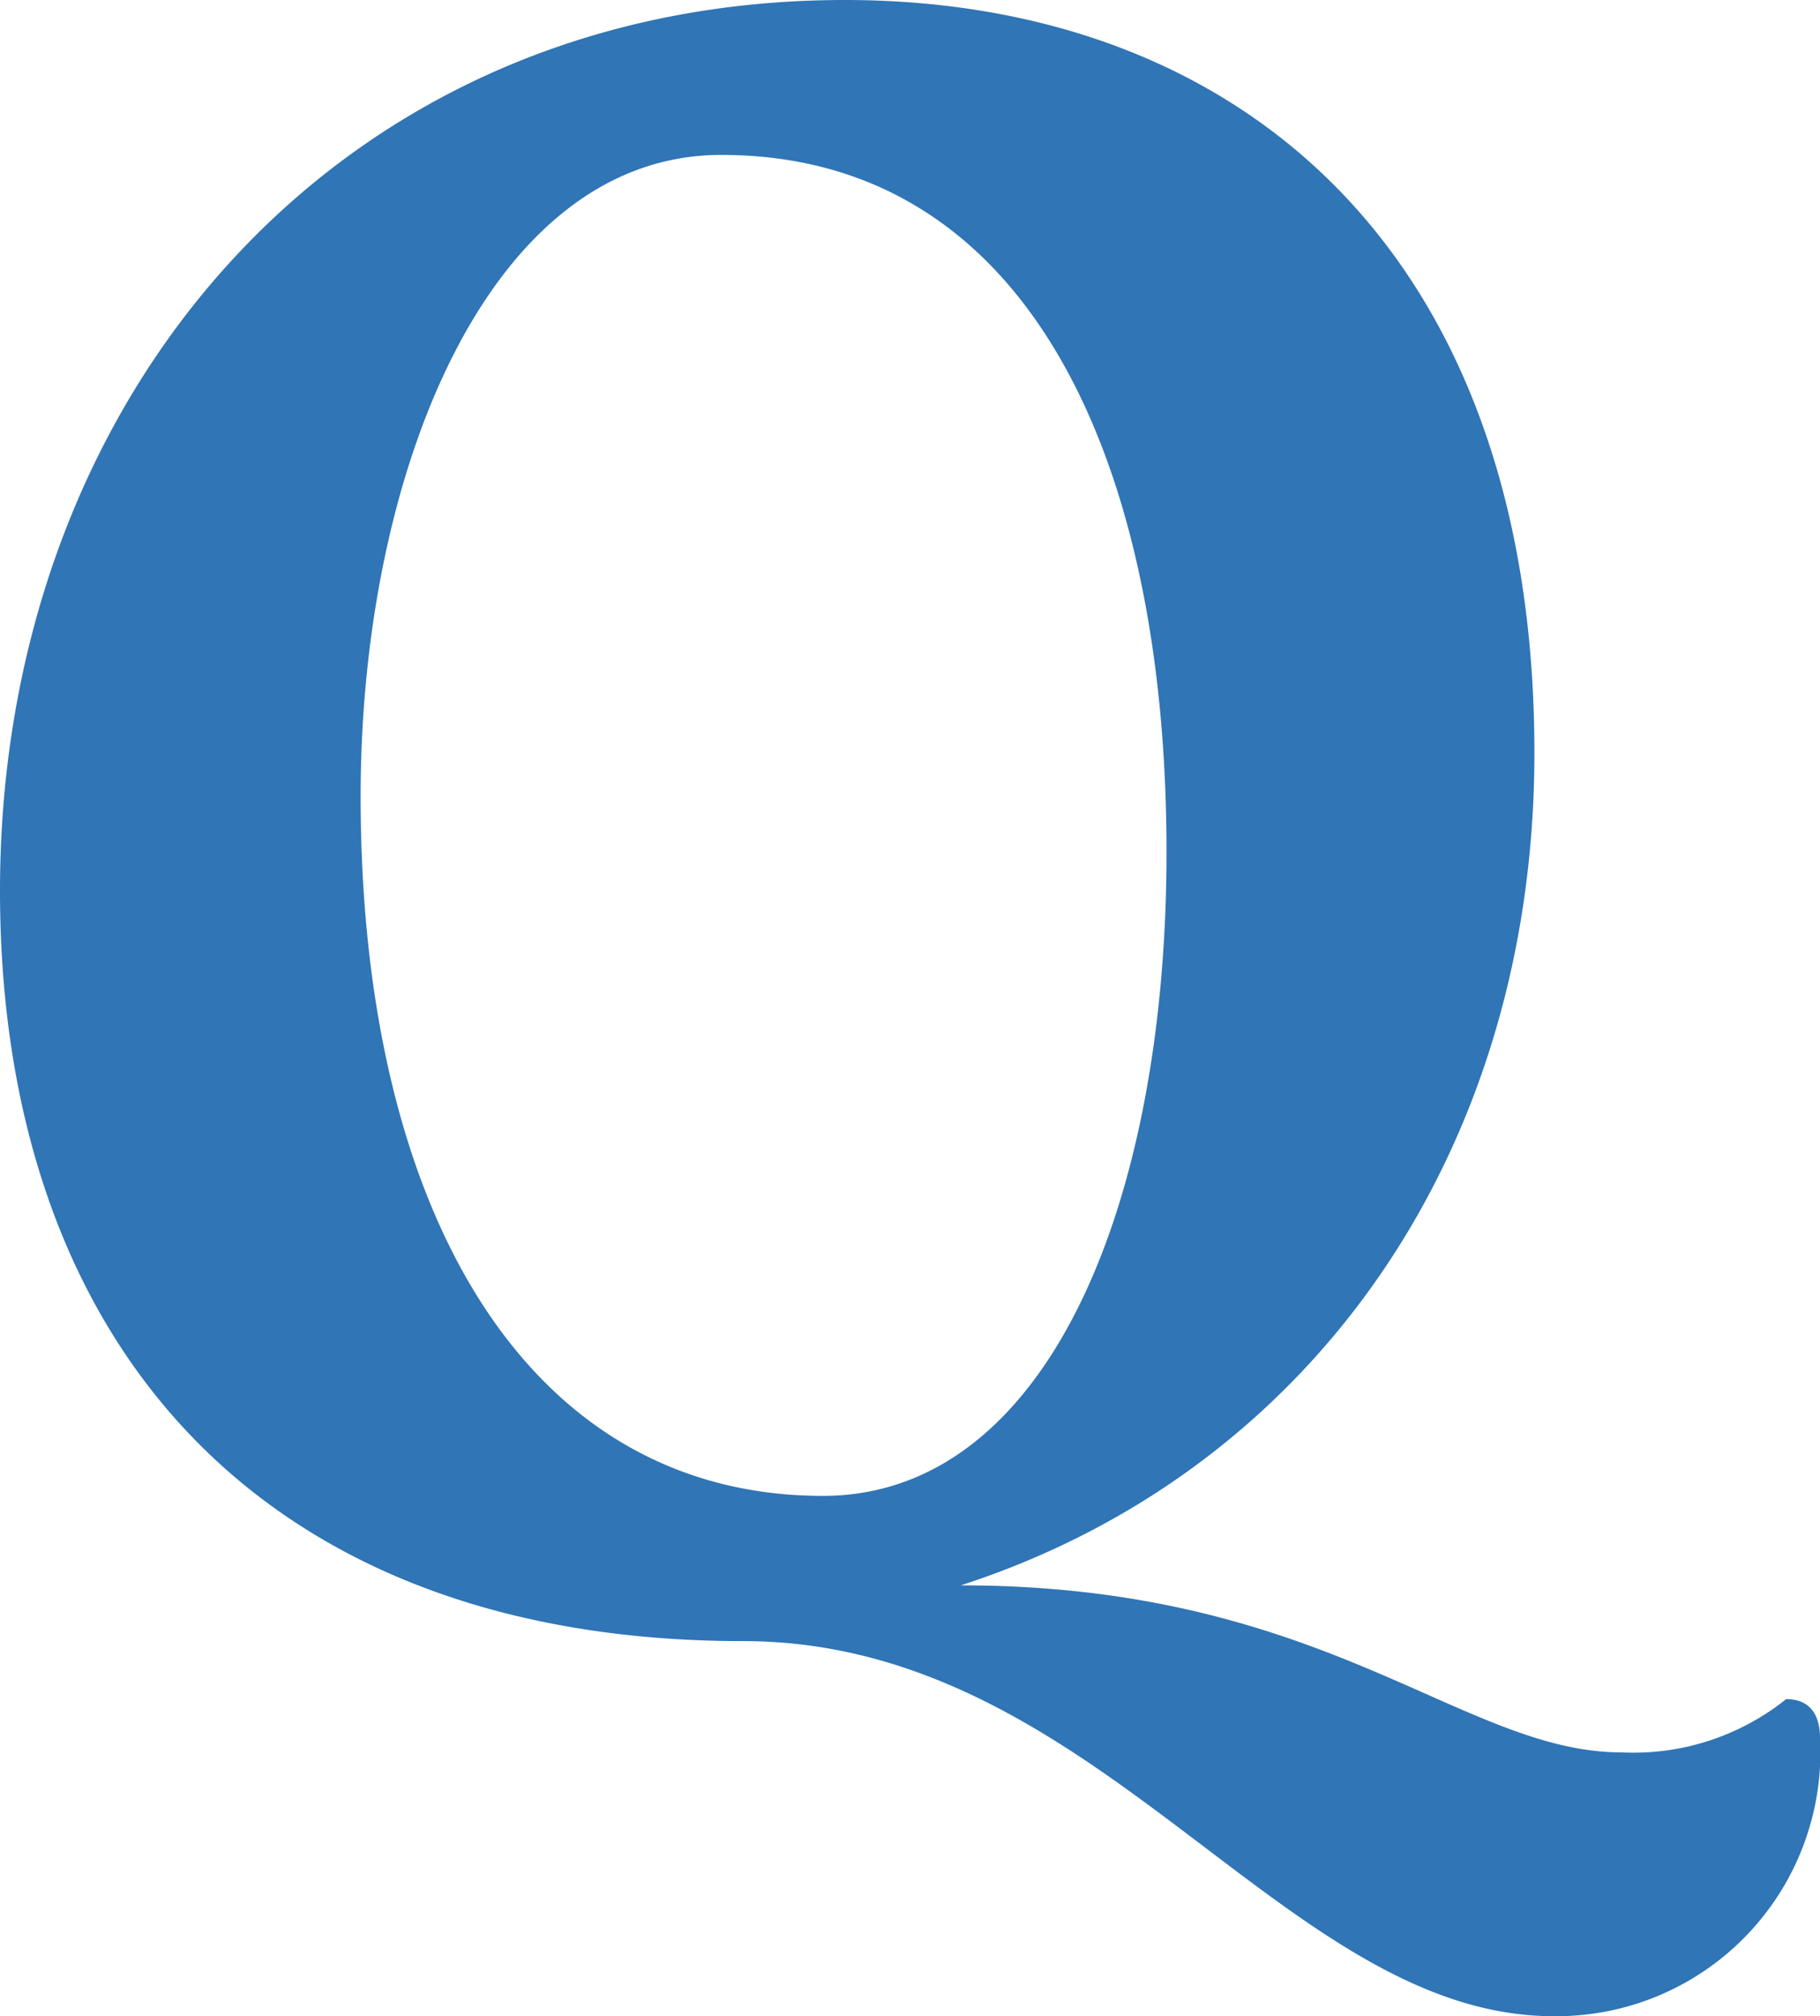 <svg id="レイヤー_1" data-name="レイヤー 1" xmlns="http://www.w3.org/2000/svg" width="22.559" height="24.989" viewBox="0 0 22.559 24.989"><defs><style>.cls-1{fill:#3075b6;}</style></defs><path class="cls-1" d="M22.559,21.54a3.272,3.272,0,0,1-3.3,3.449c-3.36,0-5.64-4.649-10.049-4.649C3.21,20.339,0,16.62,0,11.04,0,4.86,4.23,0,10.469,0c4.89,0,8.55,3.12,8.55,9.33,0,4.95-2.76,8.909-7.11,10.319,4.53,0,6.21,2.07,8.19,2.07a3.025,3.025,0,0,0,2.04-.66C22.469,21.059,22.559,21.299,22.559,21.54Zm-8.1-10.98c0-4.8-1.68-8.64-5.519-8.64-2.88,0-4.47,3.931-4.47,7.95,0,5.16,2.07,8.67,5.73,8.67C12.959,18.54,14.459,14.969,14.459,10.56Z"/></svg>